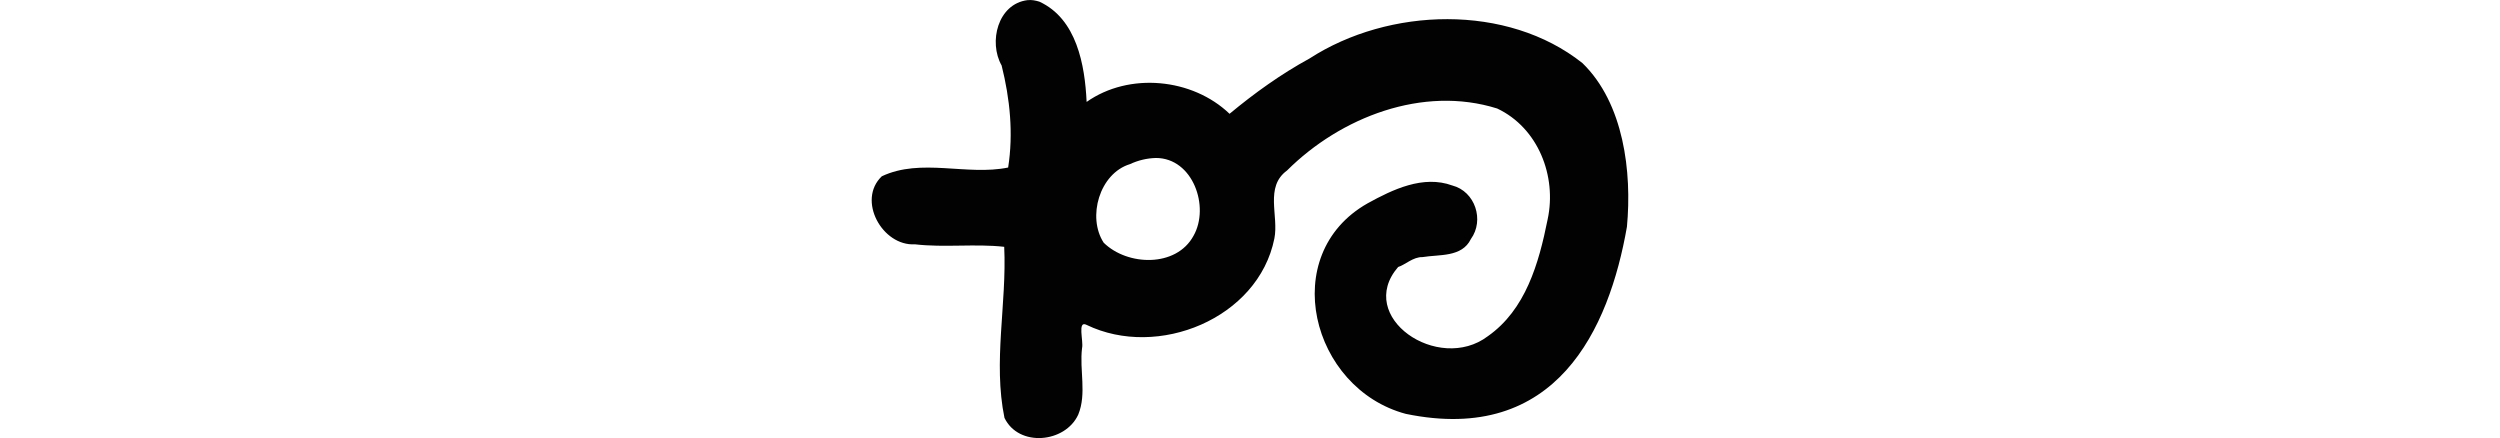<?xml version="1.0" encoding="UTF-8" standalone="no"?>
<!-- Created with Inkscape (http://www.inkscape.org/) -->

<svg
   xmlns:dc="http://purl.org/dc/elements/1.1/"
   xmlns:cc="http://creativecommons.org/ns#"
   xmlns:rdf="http://www.w3.org/1999/02/22-rdf-syntax-ns#"
   xmlns:svg="http://www.w3.org/2000/svg"
   xmlns="http://www.w3.org/2000/svg"
   xmlns:sodipodi="http://sodipodi.sourceforge.net/DTD/sodipodi-0.dtd"
   xmlns:inkscape="http://www.inkscape.org/namespaces/inkscape"
   width="200"
   height="35.045"
   id="svg2"
   version="1.1"
   inkscape:version="0.48.2 r9819"
   sodipodi:docname="dogs.svg">
  <defs
     id="defs4" />
  <sodipodi:namedview
     id="base"
     pagecolor="#ffffff"
     bordercolor="#666666"
     borderopacity="1.0"
     inkscape:pageopacity="0.0"
     inkscape:pageshadow="2"
     inkscape:zoom="1.979899"
     inkscape:cx="-85.323507"
     inkscape:cy="50.468543"
     inkscape:document-units="px"
     inkscape:current-layer="layer1"
     showgrid="false"
     fit-margin-top="0"
     fit-margin-left="0"
     fit-margin-right="0"
     fit-margin-bottom="0"
     inkscape:window-width="1366"
     inkscape:window-height="706"
     inkscape:window-x="-8"
     inkscape:window-y="-8"
     inkscape:window-maximized="1" />
  <g
     inkscape:label="Layer 1"
     inkscape:groupmode="layer"
     id="layer1"
     transform="translate(29.091,-1241.739)">
    <path
       style="fill:#020202"
       d="m 53.118,1241.749 c -2.39,0.292 -3.141,3.359 -2.079,5.228 0.666,2.659 0.95,5.432 0.522,8.164 -3.307,0.677 -6.963,-0.783 -10.107,0.7 -2.007,1.911 0.038,5.6 2.65,5.443 2.364,0.275 4.826,-0.062 7.142,0.2 0.215,4.552 -0.905,9.196 0.021,13.685 1.136,2.359 4.854,2.013 5.9,-0.257 0.693,-1.682 0.087,-3.563 0.307,-5.328 0.13,-0.547 -0.397,-2.246 0.362,-1.855 5.69,2.753 13.736,-0.502 15.023,-6.909 0.364,-1.826 -0.792,-4.123 1.014,-5.443 4.286,-4.266 10.873,-6.826 16.813,-4.957 3.28,1.552 4.777,5.411 4.035,8.864 -0.711,3.559 -1.772,7.234 -4.782,9.35 -3.961,3 -10.629,-1.534 -7.181,-5.535 0.576,-0.177 1.189,-0.812 1.957,-0.793 1.342,-0.225 3.144,0.034 3.864,-1.443 1.095,-1.512 0.342,-3.811 -1.486,-4.285 -2.335,-0.853 -4.768,0.322 -6.778,1.429 -7.23,4.096 -4.516,14.815 3.057,16.841 12.053,2.49 16.262,-6.788 17.692,-14.968 0.409,-4.381 -0.248,-9.88 -3.563,-13.096 -6.01,-4.769 -15.476,-4.477 -21.835,-0.362 -2.275,1.24 -4.413,2.777 -6.392,4.421 -2.974,-2.853 -8.034,-3.345 -11.435,-0.95 -0.138,-2.961 -0.794,-6.644 -3.778,-8.021 -0.303,-0.095 -0.623,-0.158 -0.943,-0.121 z m 10.264,12.628 c 2.967,0 4.327,3.914 3.007,6.228 -1.373,2.536 -5.28,2.421 -7.185,0.55 -1.334,-2.048 -0.339,-5.537 2.1,-6.285 0.655,-0.306 1.359,-0.475 2.078,-0.493 z"
       id="path3375"
       inkscape:connector-curvature="0"
       sodipodi:nodetypes="ccccccccccccccccccccccccccccccccc" />
  </g>
</svg>
